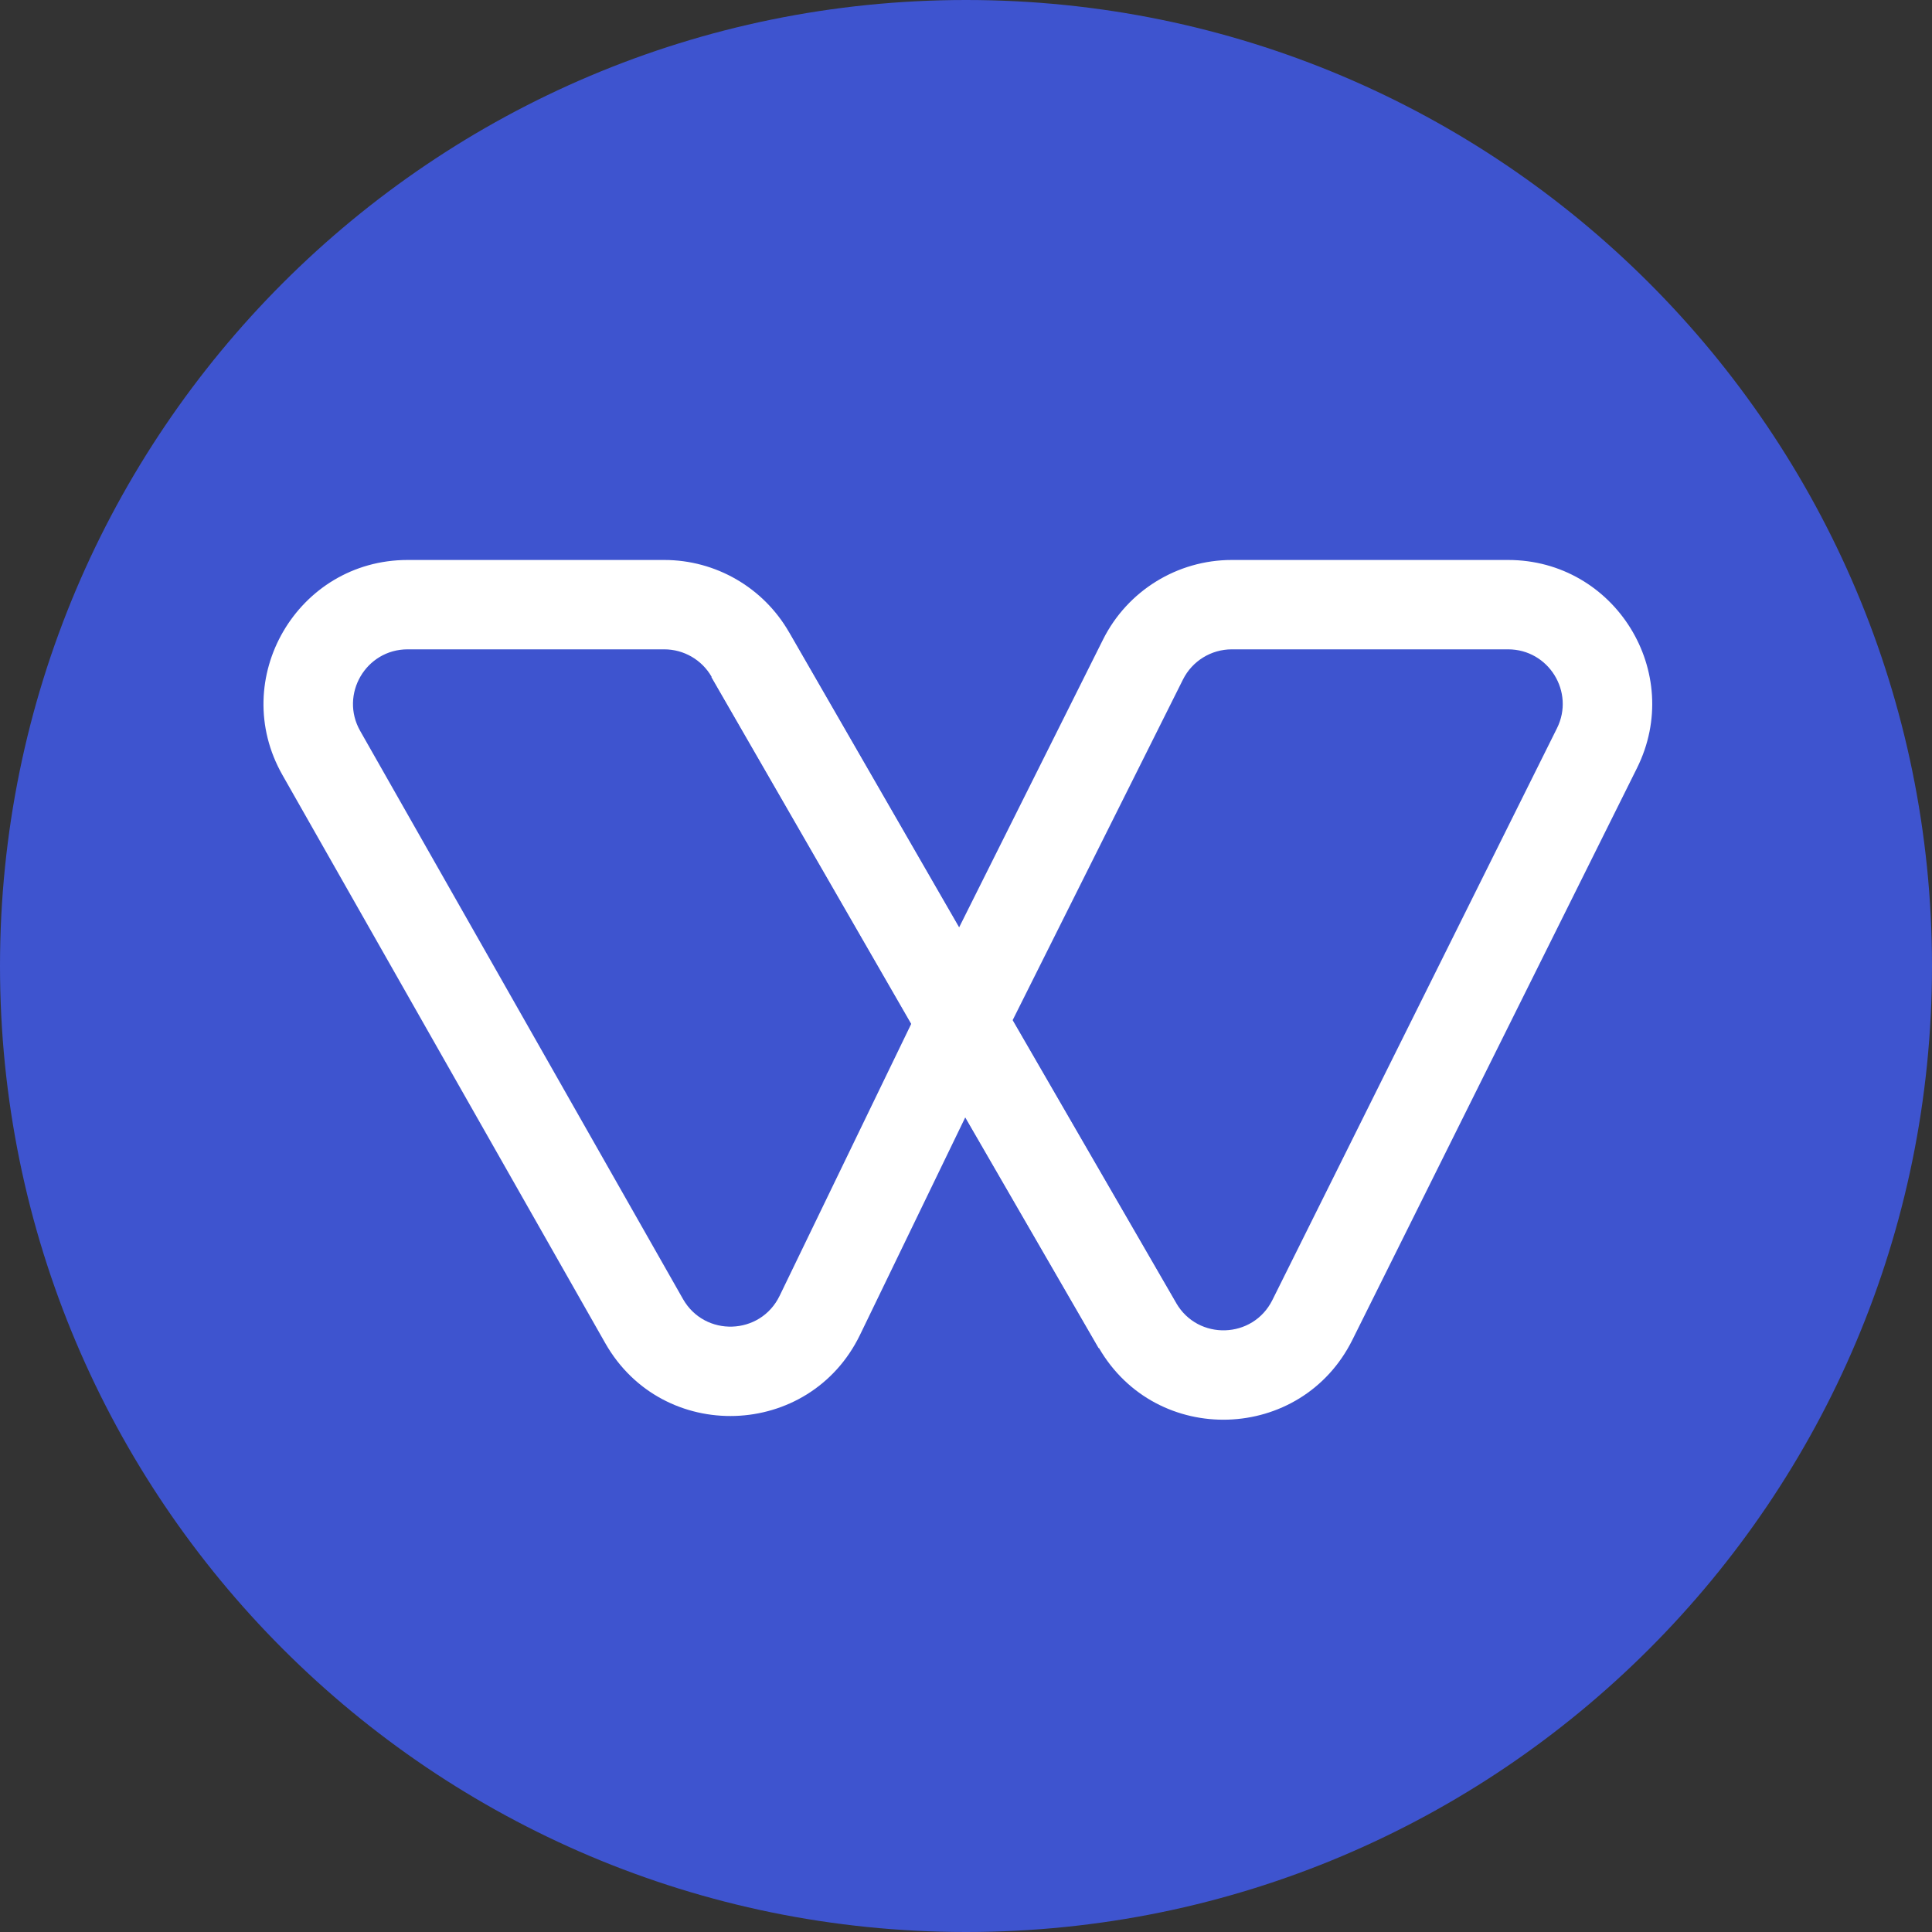 <svg width="300" height="300" viewBox="0 0 300 300" fill="none" xmlns="http://www.w3.org/2000/svg">
<rect x="0" y="0" width="300" height="300" fill="#333333" stroke="none"/>
<g clip-path="url(#clip0_4683_7575)">
<path d="M150 300C232.843 300 300 232.843 300 150C300 67.157 232.843 0 150 0C67.157 0 0 67.157 0 150C0 232.843 67.157 300 150 300Z" fill="#3E54CF"/>
<path fill-rule="evenodd" clip-rule="evenodd" d="M43.864 120.355C35.395 105.45 46.16 86.952 63.303 86.952H103.141C111.135 86.952 118.521 91.221 122.512 98.148L148.933 144.001L171.277 99.311C175.065 91.737 182.806 86.952 191.275 86.952H234.172C250.774 86.952 261.585 104.409 254.187 119.272L209.997 208.056C202.054 224.013 179.547 224.715 170.625 209.285L149.91 173.454L133.55 207.26C125.703 223.473 102.885 224.228 93.986 208.566L43.864 120.355ZM157.242 158.412L183.69 105.517C185.127 102.644 188.062 100.829 191.275 100.829H234.172C240.469 100.829 244.57 107.451 241.764 113.088L197.572 201.873C194.56 207.926 186.024 208.191 182.64 202.338L157.242 158.412ZM141.521 158.933L110.489 105.076C108.975 102.448 106.173 100.829 103.141 100.829H63.303C56.8 100.829 52.717 107.846 55.929 113.499L106.052 201.71C109.427 207.651 118.082 207.365 121.058 201.215L141.521 158.933Z" fill="white"/>
<path d="M122.486 98.202L148.905 144.055L157.215 158.466L182.613 202.394L170.598 209.339L149.883 173.508L141.494 158.987L110.462 105.13L122.486 98.202Z" fill="white"/>
</g>
<defs>
<clipPath id="clip0_4683_7575">
<rect width="300" height="300" fill="white"/>
</clipPath>
</defs>
</svg>
